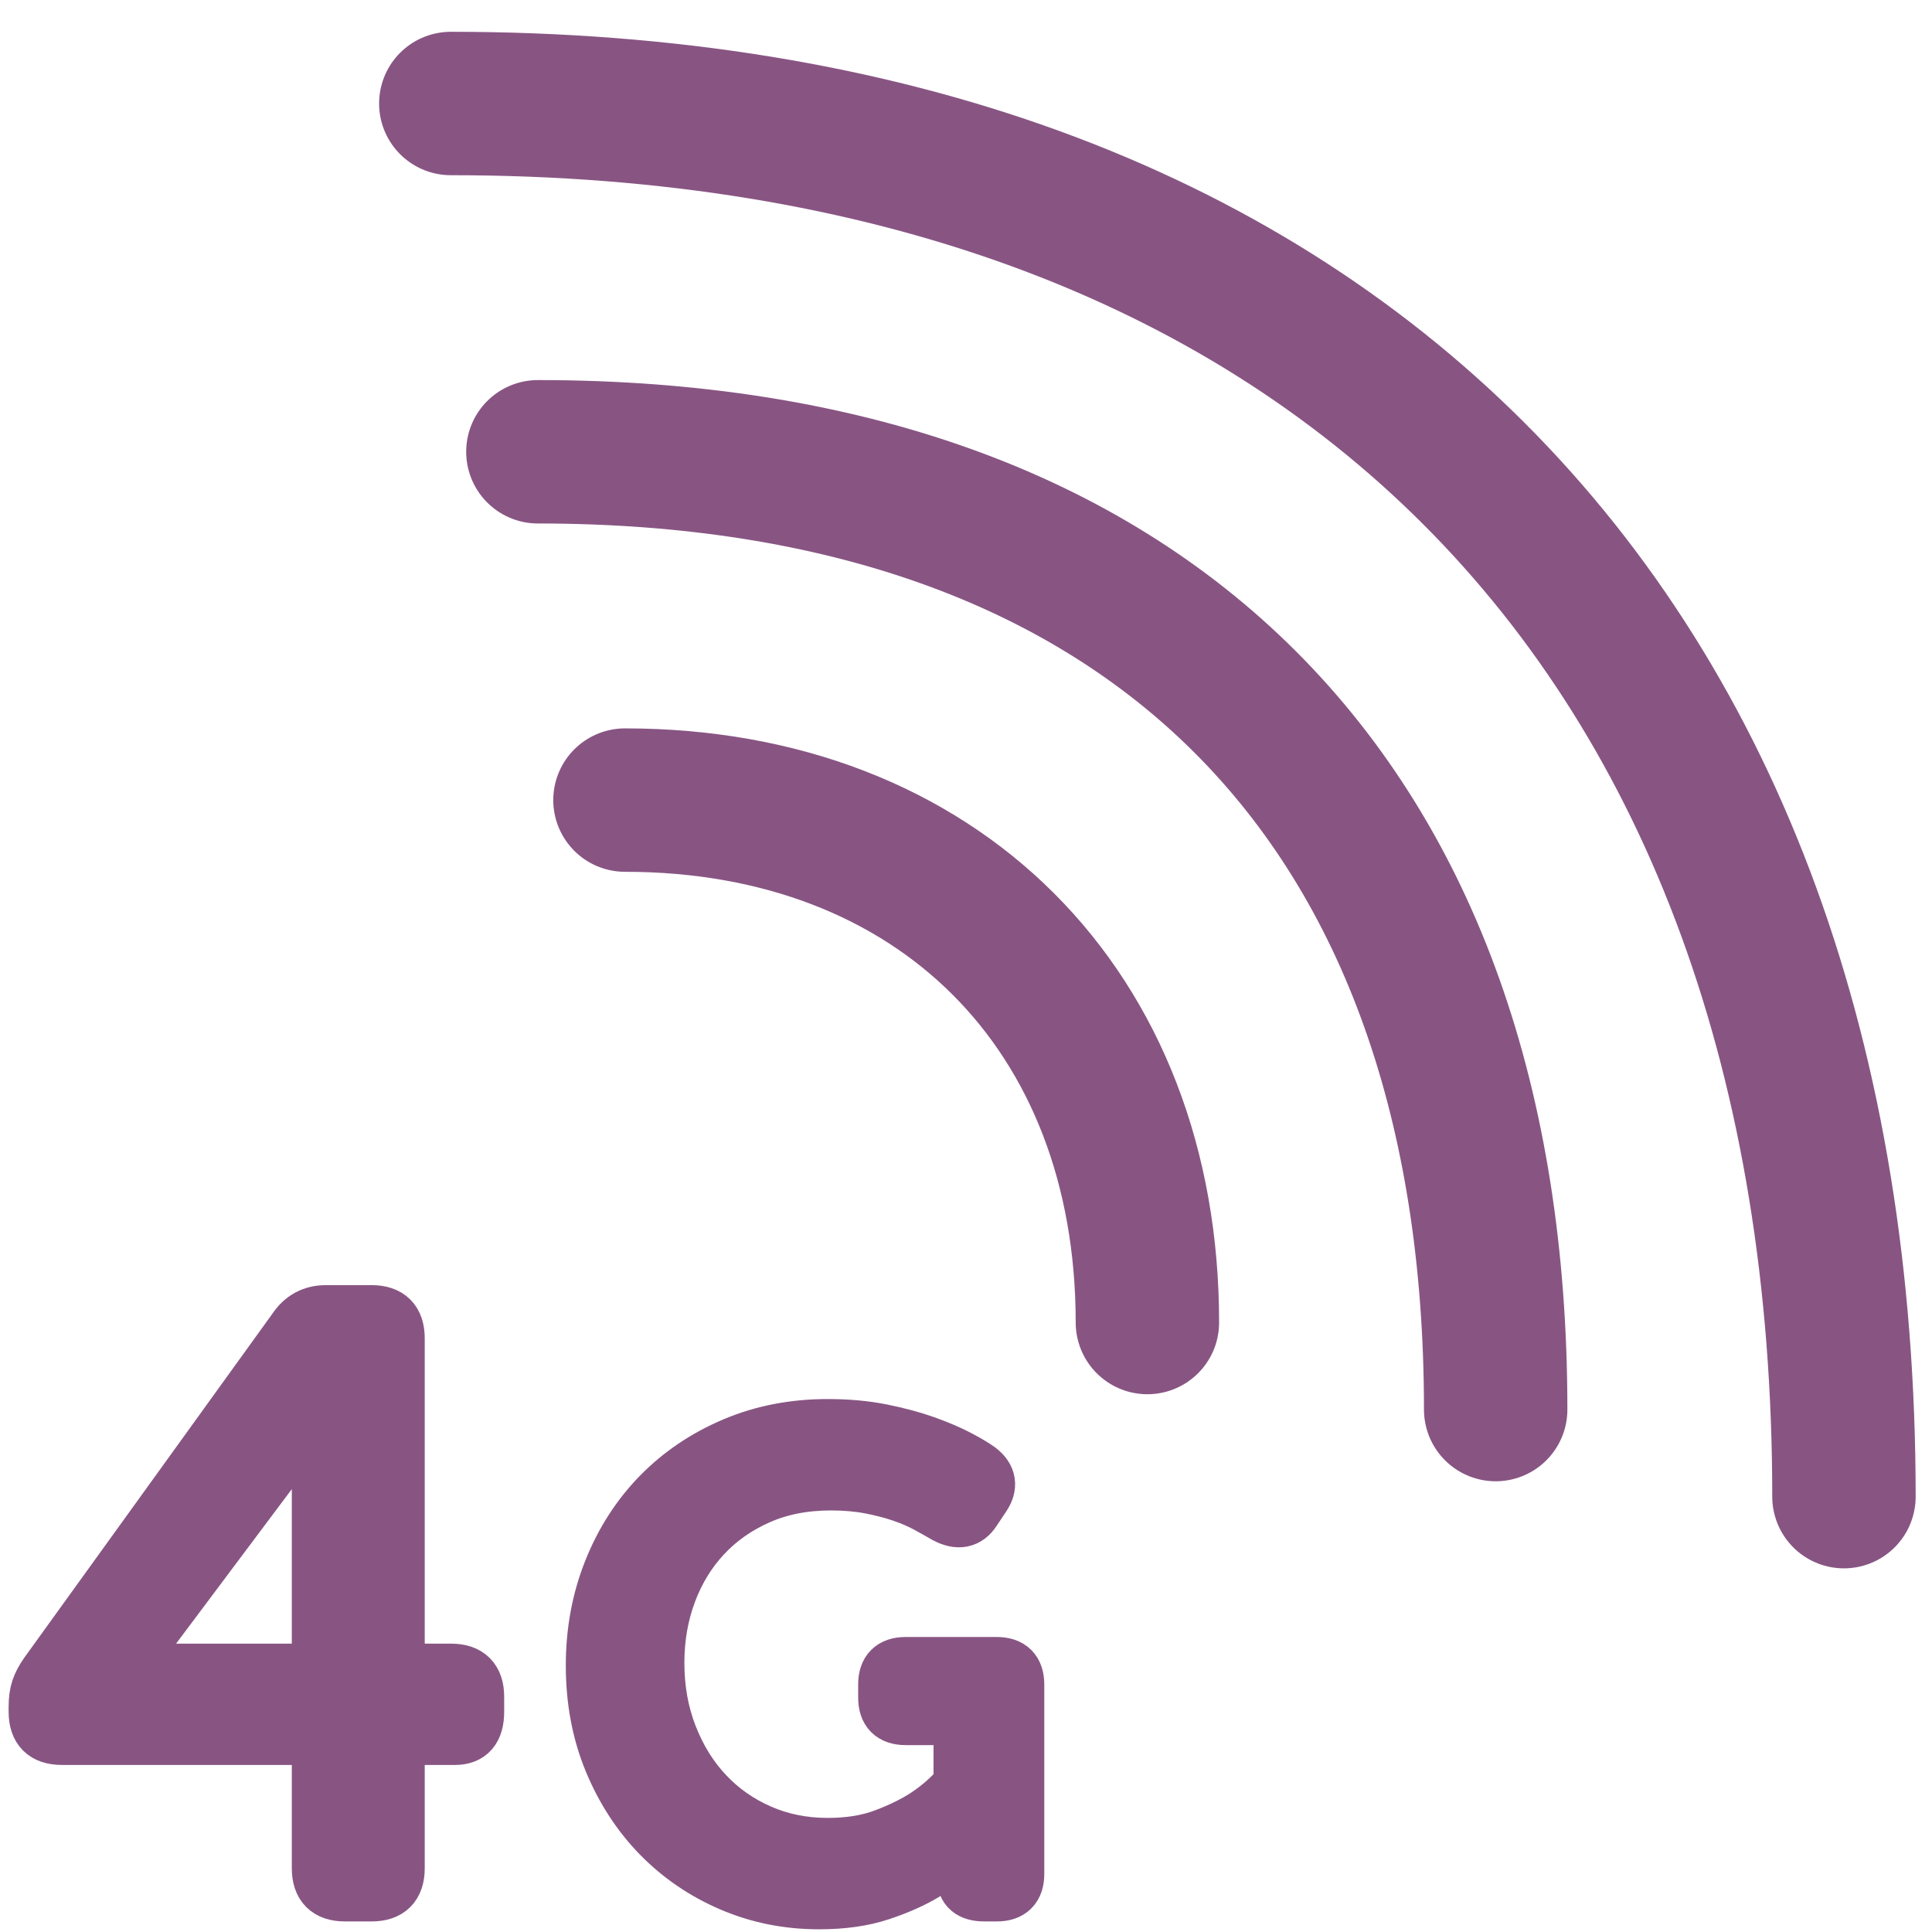 <?xml version="1.0" encoding="UTF-8"?>
<svg width="56px" height="56px" viewBox="0 0 56 56" version="1.1" xmlns="http://www.w3.org/2000/svg" xmlns:xlink="http://www.w3.org/1999/xlink">
    <title>Group 15</title>
    <g id="ARCEP-rapport_annuel-001-home" stroke="none" stroke-width="1" fill="none" fill-rule="evenodd">
        <g id="001_RA_ARCEP_one_page_desk" transform="translate(-170, -8426)">
            <g id="04---connectivité" transform="translate(111, 6777)">
                <g id="04---carte-de-couverture" transform="translate(0, 1586)">
                    <g id="Group-15" transform="translate(60, 66)">
                        <path d="M17.115,20.191 C26.175,20.191 32.258,26.273 32.258,35.334" id="Stroke-1" stroke="#885583" stroke-width="4.157" stroke-linecap="round" stroke-linejoin="round"></path>
                        <path d="M14.591,10.095 C32.258,10.095 42.353,20.19 42.353,37.857" id="Stroke-3" stroke="#885583" stroke-width="4.157" stroke-linecap="round" stroke-linejoin="round"></path>
                        <path d="M12.067,0 C37.305,0 52.448,15.143 52.448,40.381" id="Stroke-5" stroke="#885583" stroke-width="4.157" stroke-linecap="round" stroke-linejoin="round"></path>
                        <path d="M8.208,45.392 L8.208,39.224 C8.208,39.032 8.212,38.836 8.221,38.636 C8.229,38.436 8.24,38.256 8.256,38.096 C8.272,37.92 8.296,37.736 8.328,37.544 L8.28,37.544 C8.185,37.704 8.096,37.864 8.017,38.024 C7.936,38.152 7.849,38.3 7.752,38.468 C7.656,38.636 7.552,38.792 7.44,38.936 L2.641,45.344 L2.641,45.392 L8.208,45.392 Z M0.792,47.408 C0.265,47.408 0,47.144 0,46.616 L0,46.472 C0,46.264 0.024,46.088 0.072,45.944 C0.12,45.8 0.2,45.648 0.312,45.488 L7.513,35.504 C7.736,35.168 8.048,35 8.448,35 L9.769,35 C10.296,35 10.561,35.264 10.561,35.792 L10.561,45.392 L12.072,45.392 C12.601,45.392 12.864,45.656 12.864,46.184 L12.864,46.616 C12.864,47.144 12.64,47.408 12.192,47.408 L10.561,47.408 L10.561,51.152 C10.561,51.68 10.296,51.944 9.769,51.944 L9,51.944 C8.473,51.944 8.208,51.68 8.208,51.152 L8.208,47.408 L0.792,47.408 Z" id="Fill-7" fill="#885583"></path>
                        <path d="M8.208,45.392 L8.208,39.224 C8.208,39.032 8.212,38.836 8.221,38.636 C8.229,38.436 8.24,38.256 8.256,38.096 C8.272,37.92 8.296,37.736 8.328,37.544 L8.28,37.544 C8.185,37.704 8.096,37.864 8.017,38.024 C7.936,38.152 7.849,38.3 7.752,38.468 C7.656,38.636 7.552,38.792 7.44,38.936 L2.641,45.344 L2.641,45.392 L8.208,45.392 Z M0.792,47.408 C0.265,47.408 0,47.144 0,46.616 L0,46.472 C0,46.264 0.024,46.088 0.072,45.944 C0.12,45.8 0.2,45.648 0.312,45.488 L7.513,35.504 C7.736,35.168 8.048,35 8.448,35 L9.769,35 C10.296,35 10.561,35.264 10.561,35.792 L10.561,45.392 L12.072,45.392 C12.601,45.392 12.864,45.656 12.864,46.184 L12.864,46.616 C12.864,47.144 12.64,47.408 12.192,47.408 L10.561,47.408 L10.561,51.152 C10.561,51.68 10.296,51.944 9.769,51.944 L9,51.944 C8.473,51.944 8.208,51.68 8.208,51.152 L8.208,47.408 L0.792,47.408 Z" id="Stroke-9" stroke="#885583" stroke-width="1.5"></path>
                        <path d="M16.15,45.275 C16.15,44.287 16.321,43.365 16.663,42.51 C17.004,41.655 17.48,40.918 18.087,40.297 C18.696,39.676 19.418,39.189 20.254,38.834 C21.09,38.48 22.002,38.302 22.99,38.302 C23.56,38.302 24.083,38.349 24.557,38.444 C25.033,38.54 25.457,38.653 25.831,38.786 C26.204,38.92 26.524,39.056 26.79,39.195 C27.056,39.335 27.258,39.455 27.398,39.556 C27.714,39.796 27.759,40.082 27.531,40.411 L27.265,40.81 C27.062,41.127 26.771,41.184 26.391,40.981 C26.239,40.893 26.058,40.791 25.849,40.677 C25.64,40.563 25.396,40.459 25.118,40.363 C24.839,40.269 24.532,40.19 24.197,40.126 C23.861,40.063 23.49,40.031 23.085,40.031 C22.312,40.031 21.619,40.167 21.004,40.44 C20.39,40.712 19.868,41.079 19.437,41.542 C19.006,42.004 18.673,42.548 18.439,43.175 C18.205,43.802 18.087,44.477 18.087,45.199 C18.087,45.959 18.214,46.662 18.468,47.308 C18.721,47.954 19.066,48.508 19.504,48.97 C19.94,49.433 20.457,49.794 21.052,50.053 C21.647,50.313 22.294,50.443 22.99,50.443 C23.61,50.443 24.155,50.355 24.624,50.177 C25.092,50 25.492,49.803 25.821,49.588 C26.201,49.335 26.53,49.044 26.809,48.714 L26.809,46.833 L25.251,46.833 C24.833,46.833 24.624,46.624 24.624,46.206 L24.624,45.826 C24.624,45.408 24.833,45.199 25.251,45.199 L27.892,45.199 C28.31,45.199 28.519,45.408 28.519,45.826 L28.519,51.317 C28.519,51.735 28.31,51.944 27.892,51.944 L27.531,51.944 C27.113,51.944 26.904,51.767 26.904,51.412 L26.904,50.918 L26.904,50.633 C26.904,50.583 26.91,50.538 26.923,50.5 L26.885,50.5 C26.606,50.817 26.258,51.095 25.84,51.336 C25.485,51.551 25.051,51.744 24.539,51.916 C24.025,52.087 23.427,52.172 22.743,52.172 C21.831,52.172 20.976,52.001 20.178,51.659 C19.379,51.317 18.683,50.842 18.087,50.234 C17.493,49.626 17.021,48.901 16.672,48.058 C16.324,47.216 16.15,46.289 16.15,45.275" id="Fill-11" fill="#885583"></path>
                        <path d="M16.15,45.275 C16.15,44.287 16.321,43.365 16.663,42.51 C17.004,41.655 17.48,40.918 18.087,40.297 C18.696,39.676 19.418,39.189 20.254,38.834 C21.09,38.48 22.002,38.302 22.99,38.302 C23.56,38.302 24.083,38.349 24.557,38.444 C25.033,38.54 25.457,38.653 25.831,38.786 C26.204,38.92 26.524,39.056 26.79,39.195 C27.056,39.335 27.258,39.455 27.398,39.556 C27.714,39.796 27.759,40.082 27.531,40.411 L27.265,40.81 C27.062,41.127 26.771,41.184 26.391,40.981 C26.239,40.893 26.058,40.791 25.849,40.677 C25.64,40.563 25.396,40.459 25.118,40.363 C24.839,40.269 24.532,40.19 24.197,40.126 C23.861,40.063 23.49,40.031 23.085,40.031 C22.312,40.031 21.619,40.167 21.004,40.44 C20.39,40.712 19.868,41.079 19.437,41.542 C19.006,42.004 18.673,42.548 18.439,43.175 C18.205,43.802 18.087,44.477 18.087,45.199 C18.087,45.959 18.214,46.662 18.468,47.308 C18.721,47.954 19.066,48.508 19.504,48.97 C19.94,49.433 20.457,49.794 21.052,50.053 C21.647,50.313 22.294,50.443 22.99,50.443 C23.61,50.443 24.155,50.355 24.624,50.177 C25.092,50 25.492,49.803 25.821,49.588 C26.201,49.335 26.53,49.044 26.809,48.714 L26.809,46.833 L25.251,46.833 C24.833,46.833 24.624,46.624 24.624,46.206 L24.624,45.826 C24.624,45.408 24.833,45.199 25.251,45.199 L27.892,45.199 C28.31,45.199 28.519,45.408 28.519,45.826 L28.519,51.317 C28.519,51.735 28.31,51.944 27.892,51.944 L27.531,51.944 C27.113,51.944 26.904,51.767 26.904,51.412 L26.904,50.918 L26.904,50.633 C26.904,50.583 26.91,50.538 26.923,50.5 L26.885,50.5 C26.606,50.817 26.258,51.095 25.84,51.336 C25.485,51.551 25.051,51.744 24.539,51.916 C24.025,52.087 23.427,52.172 22.743,52.172 C21.831,52.172 20.976,52.001 20.178,51.659 C19.379,51.317 18.683,50.842 18.087,50.234 C17.493,49.626 17.021,48.901 16.672,48.058 C16.324,47.216 16.15,46.289 16.15,45.275 Z" id="Stroke-13" stroke="#885583" stroke-width="1.5"></path>
                    </g>
                </g>
            </g>
        </g>
    </g>
</svg>